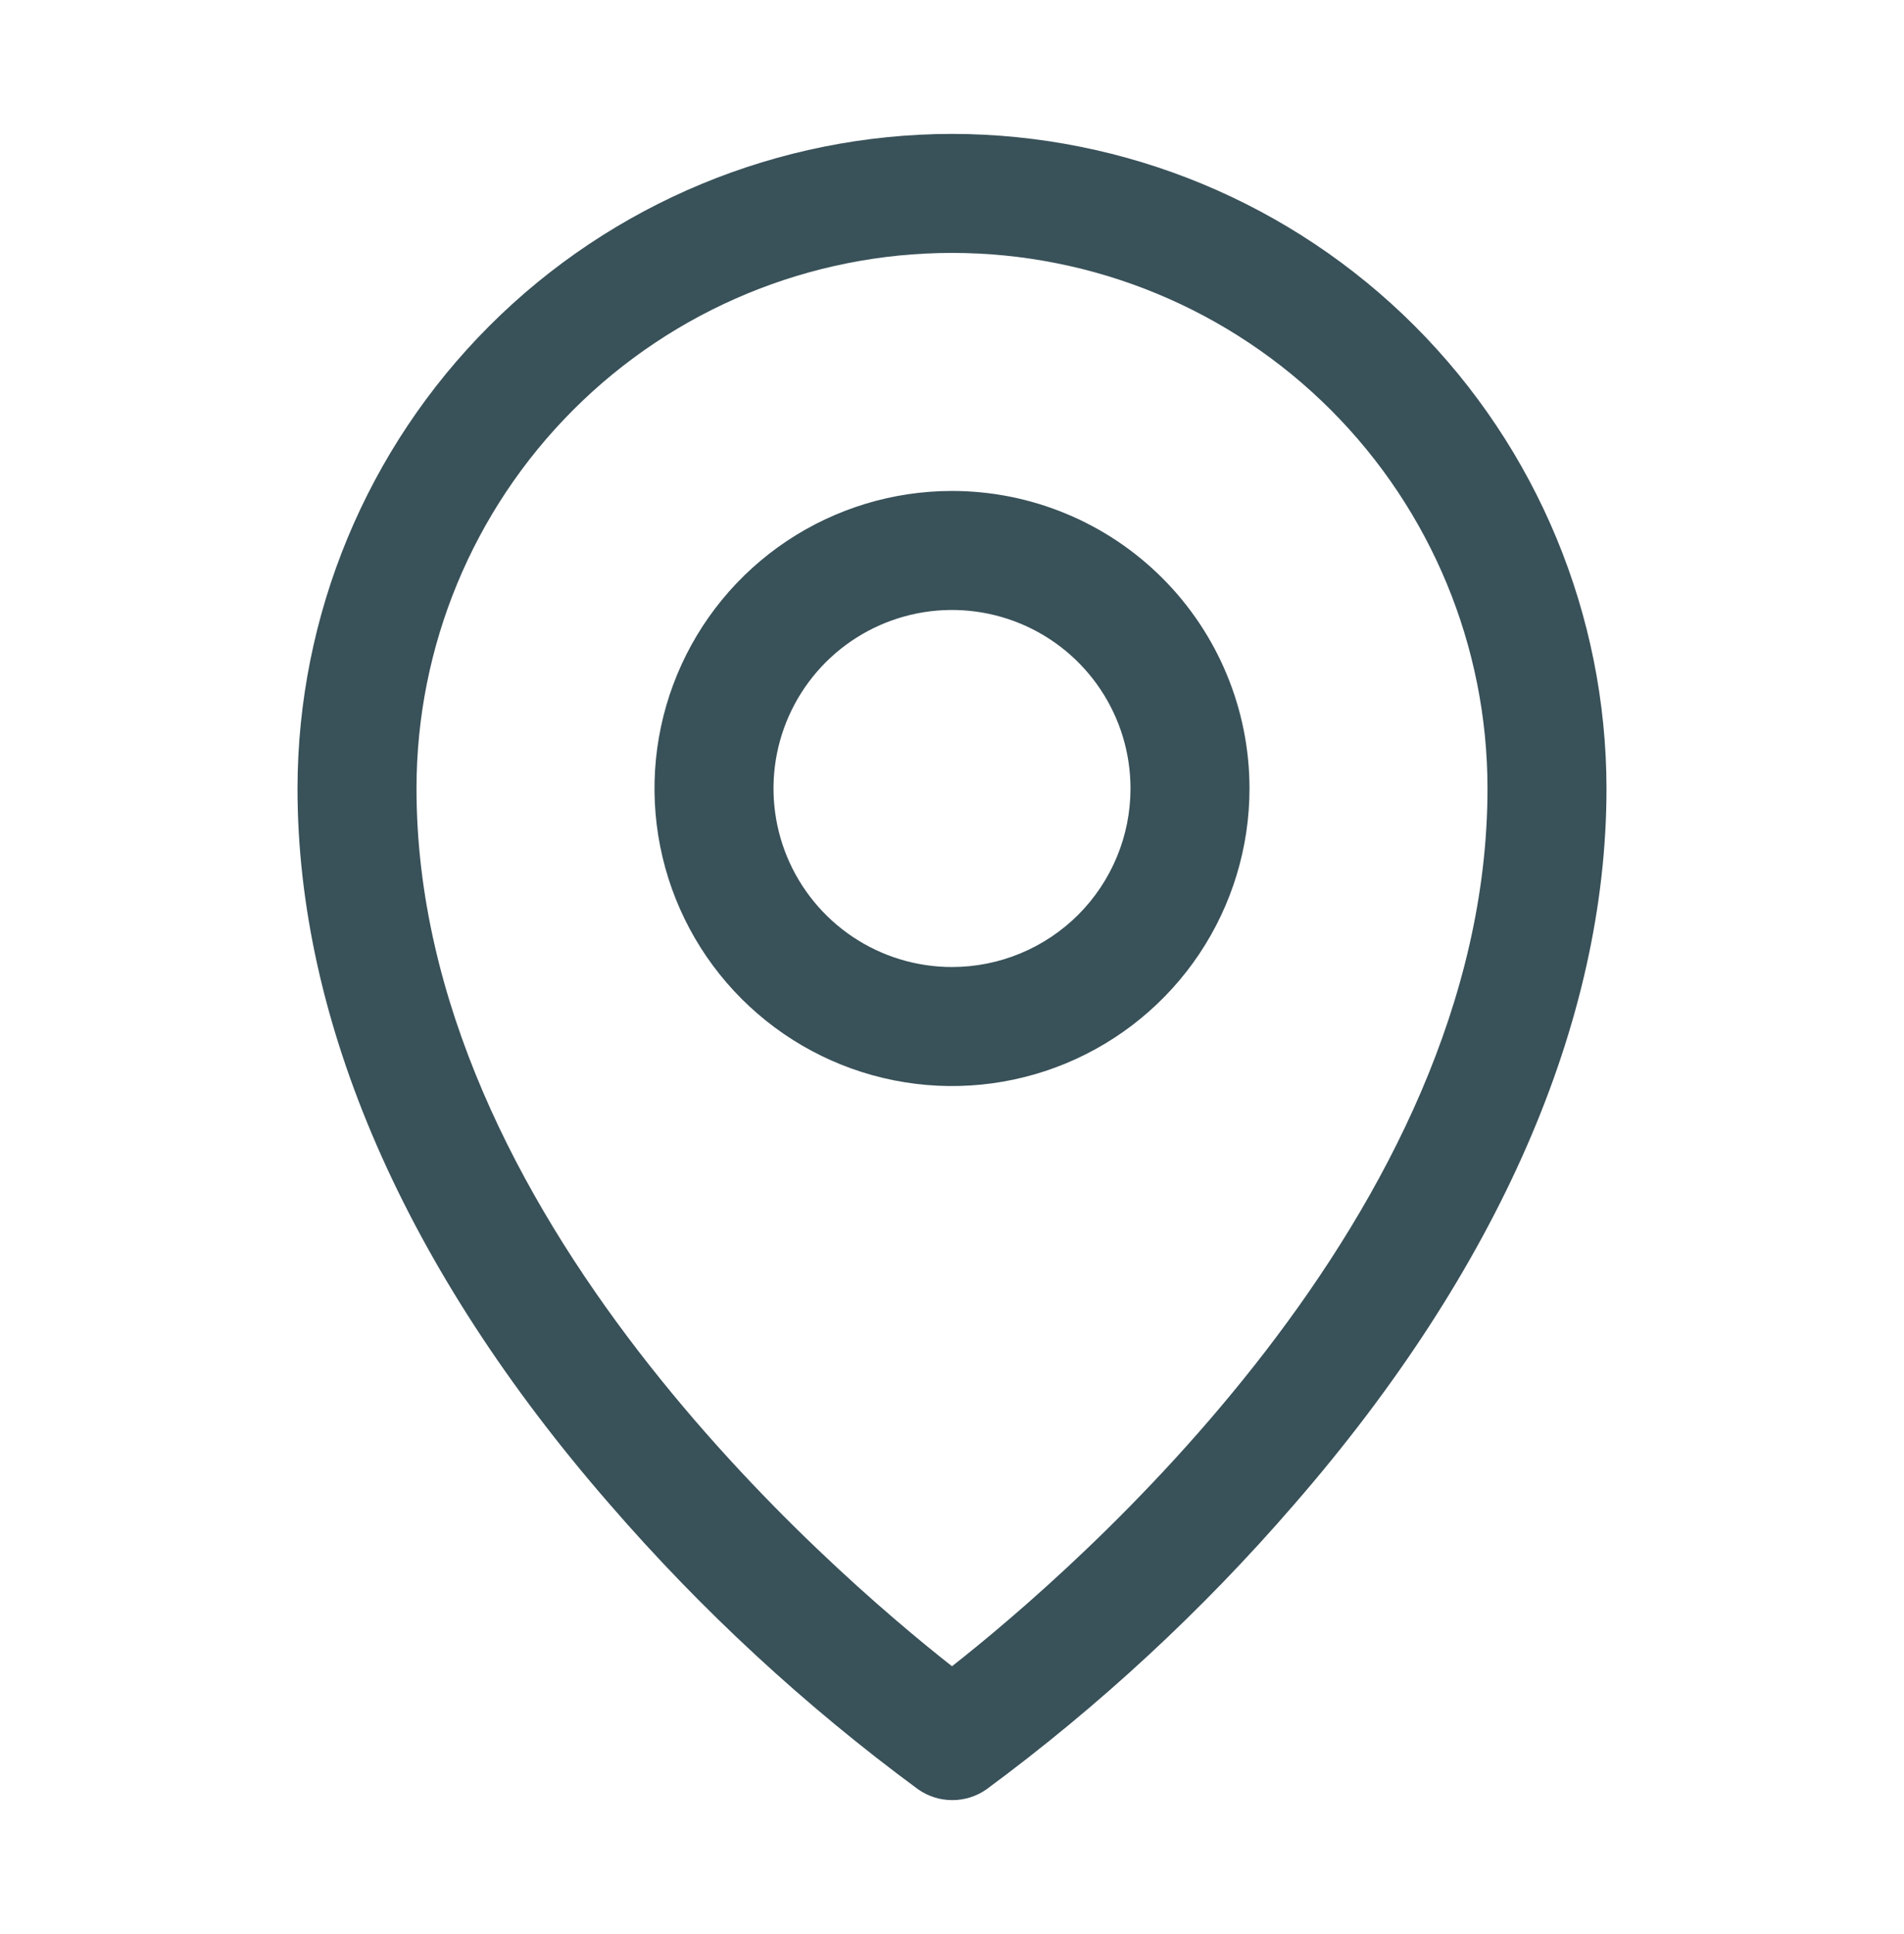 <svg width="64" height="65" viewBox="0 0 64 65" fill="none" xmlns="http://www.w3.org/2000/svg">
<g id="Frame">
<path id="Vector" d="M32 16.5C30.022 16.5 28.089 17.087 26.444 18.185C24.8 19.284 23.518 20.846 22.761 22.673C22.004 24.5 21.806 26.511 22.192 28.451C22.578 30.391 23.53 32.172 24.929 33.571C26.328 34.97 28.109 35.922 30.049 36.308C31.989 36.694 34 36.496 35.827 35.739C37.654 34.982 39.216 33.7 40.315 32.056C41.413 30.411 42 28.478 42 26.5C42 23.848 40.946 21.304 39.071 19.429C37.196 17.554 34.652 16.5 32 16.5ZM32 32.5C30.813 32.5 29.653 32.148 28.667 31.489C27.68 30.829 26.911 29.892 26.457 28.796C26.003 27.7 25.884 26.493 26.115 25.329C26.347 24.166 26.918 23.096 27.757 22.257C28.596 21.418 29.666 20.847 30.829 20.615C31.993 20.384 33.2 20.503 34.296 20.957C35.392 21.411 36.33 22.18 36.989 23.167C37.648 24.153 38 25.313 38 26.5C38 28.091 37.368 29.617 36.243 30.743C35.117 31.868 33.591 32.5 32 32.5ZM32 4.5C26.167 4.507 20.575 6.827 16.451 10.951C12.327 15.075 10.007 20.667 10 26.5C10 34.35 13.627 42.67 20.5 50.562C23.588 54.129 27.064 57.34 30.863 60.138C31.199 60.373 31.599 60.499 32.01 60.499C32.421 60.499 32.821 60.373 33.157 60.138C36.949 57.339 40.418 54.128 43.5 50.562C50.362 42.67 54 34.35 54 26.5C53.993 20.667 51.673 15.075 47.549 10.951C43.425 6.827 37.833 4.507 32 4.5ZM32 56C27.867 52.75 14 40.812 14 26.5C14 21.726 15.896 17.148 19.272 13.772C22.648 10.396 27.226 8.5 32 8.5C36.774 8.5 41.352 10.396 44.728 13.772C48.104 17.148 50 21.726 50 26.5C50 40.807 36.133 52.75 32 56Z" fill="#395159"/>
</g>
</svg>
